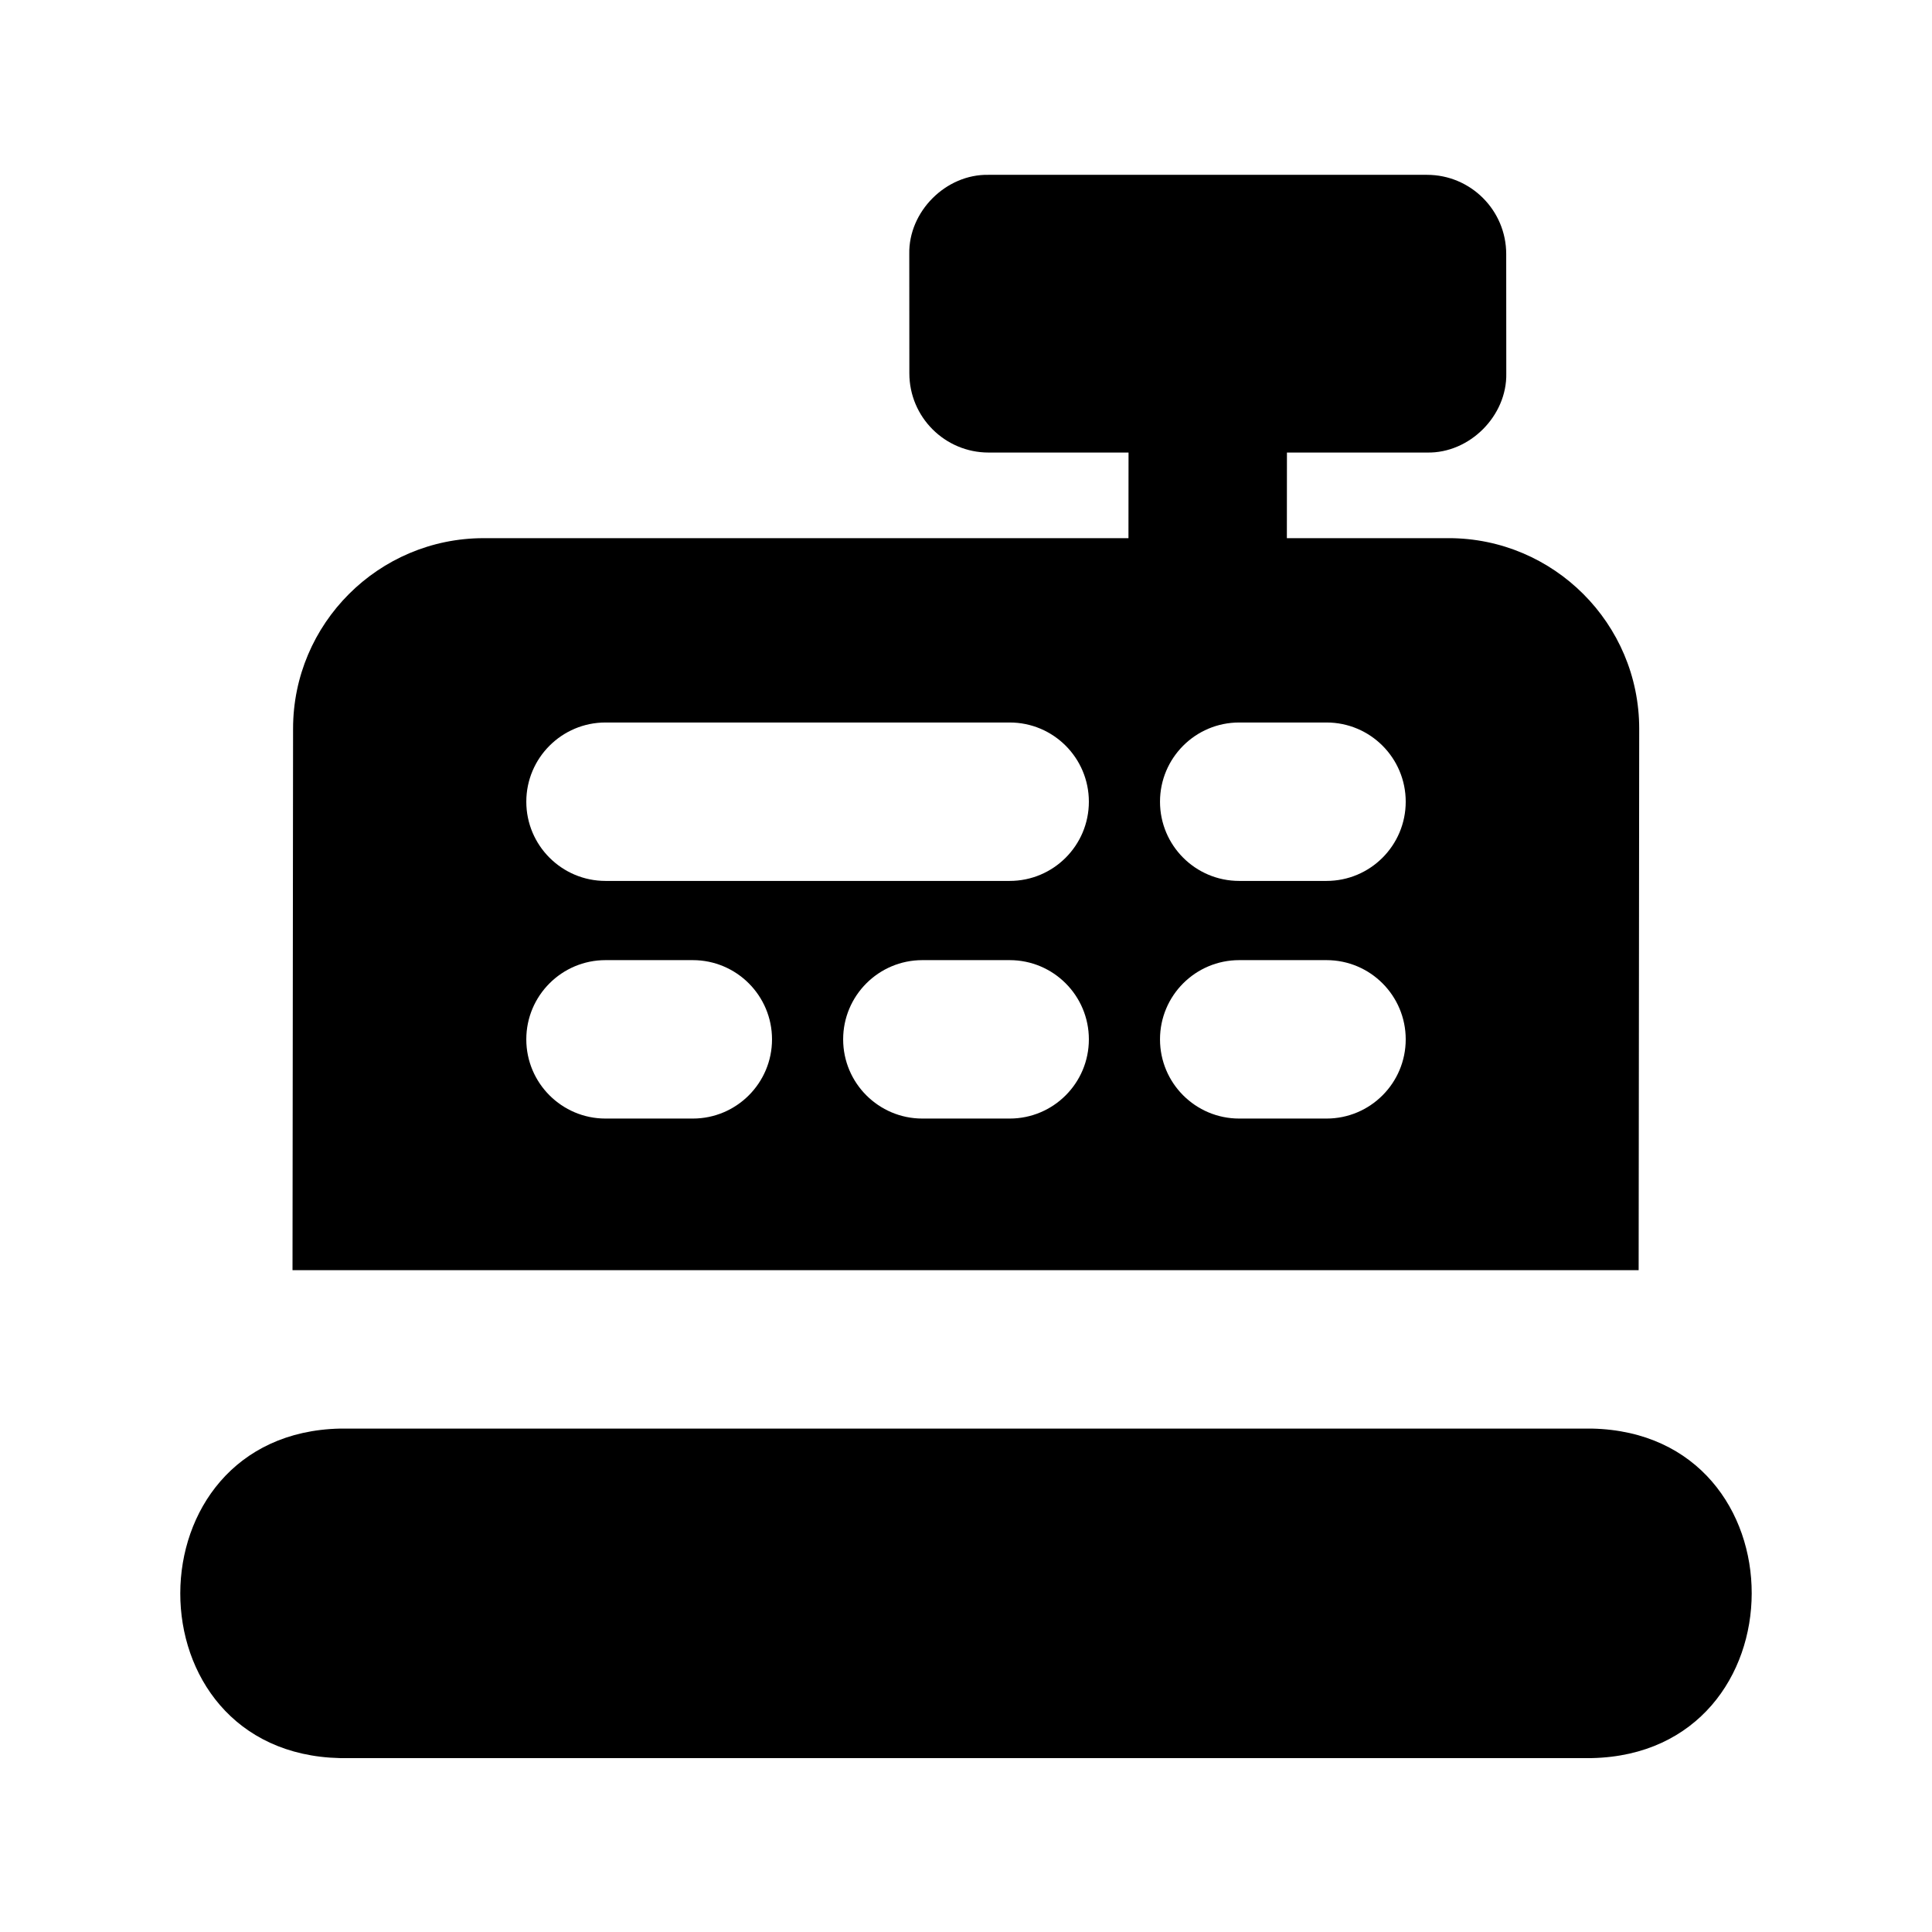<?xml version="1.0" encoding="UTF-8"?>
<!-- Uploaded to: SVG Find, www.svgrepo.com, Generator: SVG Find Mixer Tools -->
<svg fill="#000000" width="800px" height="800px" version="1.1" viewBox="144 144 512 512" xmlns="http://www.w3.org/2000/svg">
 <g>
  <path d="m527.9 286.62h-42.867l0.02-22.691h37.137c11.293 0.23 21.223-9.742 20.992-20.992l-0.02-31.613c0-11.586-9.406-20.992-20.992-20.992h-116.21c-11.273-0.23-21.223 9.719-20.992 20.992l0.02 31.613c0 11.586 9.406 20.992 20.992 20.992h37.094l-0.02 22.691h-170.88c-27.855 0-50.508 22.652-50.508 50.484l-0.148 143.5h356.74l0.148-143.48c0-27.859-22.652-50.508-50.508-50.508zm-200.3 153.81h-23.133c-11.586 0-20.992-9.406-20.992-20.992s9.406-20.992 20.992-20.992h23.133c11.586 0 20.992 9.406 20.992 20.992s-9.406 20.992-20.992 20.992zm83.969 0h-23.133c-11.586 0-20.992-9.406-20.992-20.992s9.406-20.992 20.992-20.992h23.133c11.609 0 20.992 9.406 20.992 20.992s-9.387 20.992-20.992 20.992zm0-62.977h-107.1c-11.586 0-20.992-9.406-20.992-20.992 0-11.586 9.406-20.992 20.992-20.992h107.1c11.609 0 20.992 9.406 20.992 20.992 0 11.586-9.387 20.992-20.992 20.992zm83.969 62.977h-23.133c-11.609 0-20.992-9.406-20.992-20.992s9.383-20.992 20.992-20.992h23.133c11.609 0 20.992 9.406 20.992 20.992s-9.387 20.992-20.992 20.992zm0-62.977h-23.133c-11.609 0-20.992-9.406-20.992-20.992 0-11.586 9.383-20.992 20.992-20.992h23.133c11.609 0 20.992 9.406 20.992 20.992 0 11.586-9.387 20.992-20.992 20.992z"/>
  <path d="m565.88 522.59h-331.74c-56.363 1.215-56.594 86.043-0.043 87.324h331.76c56.363-1.238 56.598-86.066 0.023-87.324z"/>
 </g>
</svg>